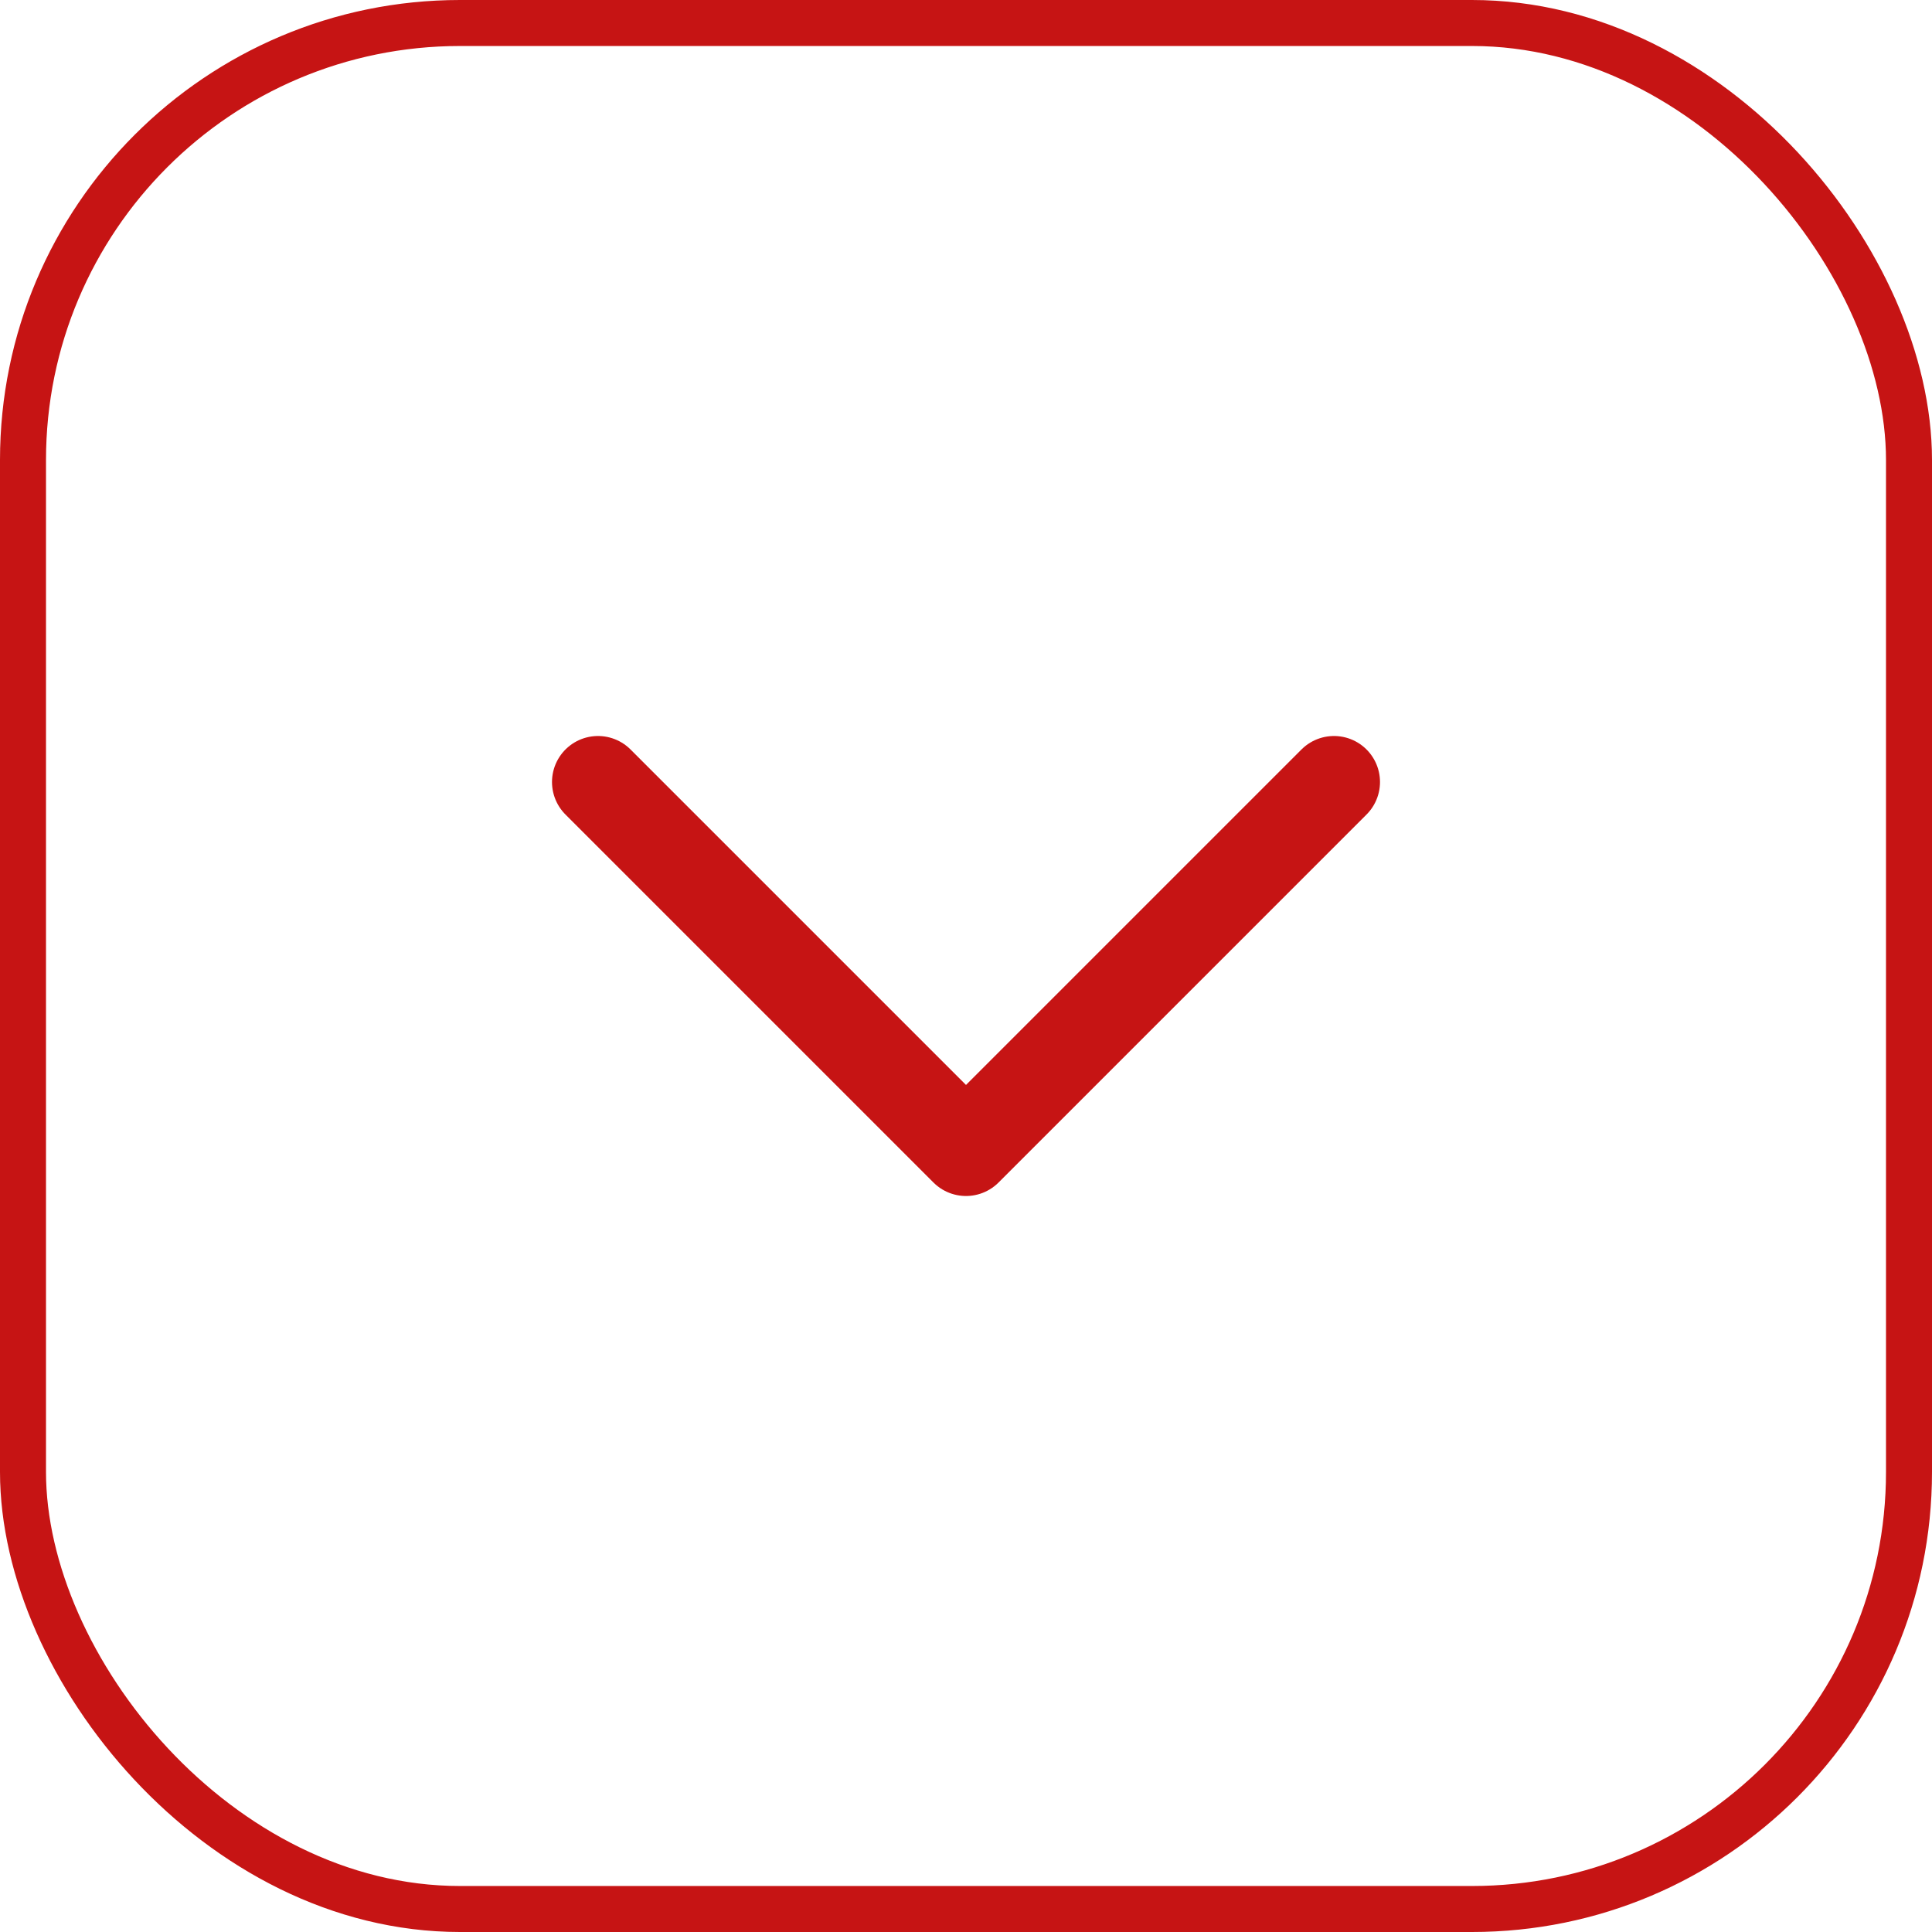 <?xml version="1.0" encoding="UTF-8"?> <svg xmlns="http://www.w3.org/2000/svg" width="42" height="42" viewBox="0 0 42 42" fill="none"><g clip-path="url(#clip0_63_149)"><rect x="0.5" y="0.5" width="41" height="41" rx="9.5" stroke="#C61414"></rect><path d="M13 17L21 25L29 17" stroke="#C61414" stroke-width="2" stroke-linecap="round" stroke-linejoin="round"></path></g><defs><clipPath id="clip0_63_149"><rect width="42" height="42" fill="white"></rect></clipPath></defs></svg> 